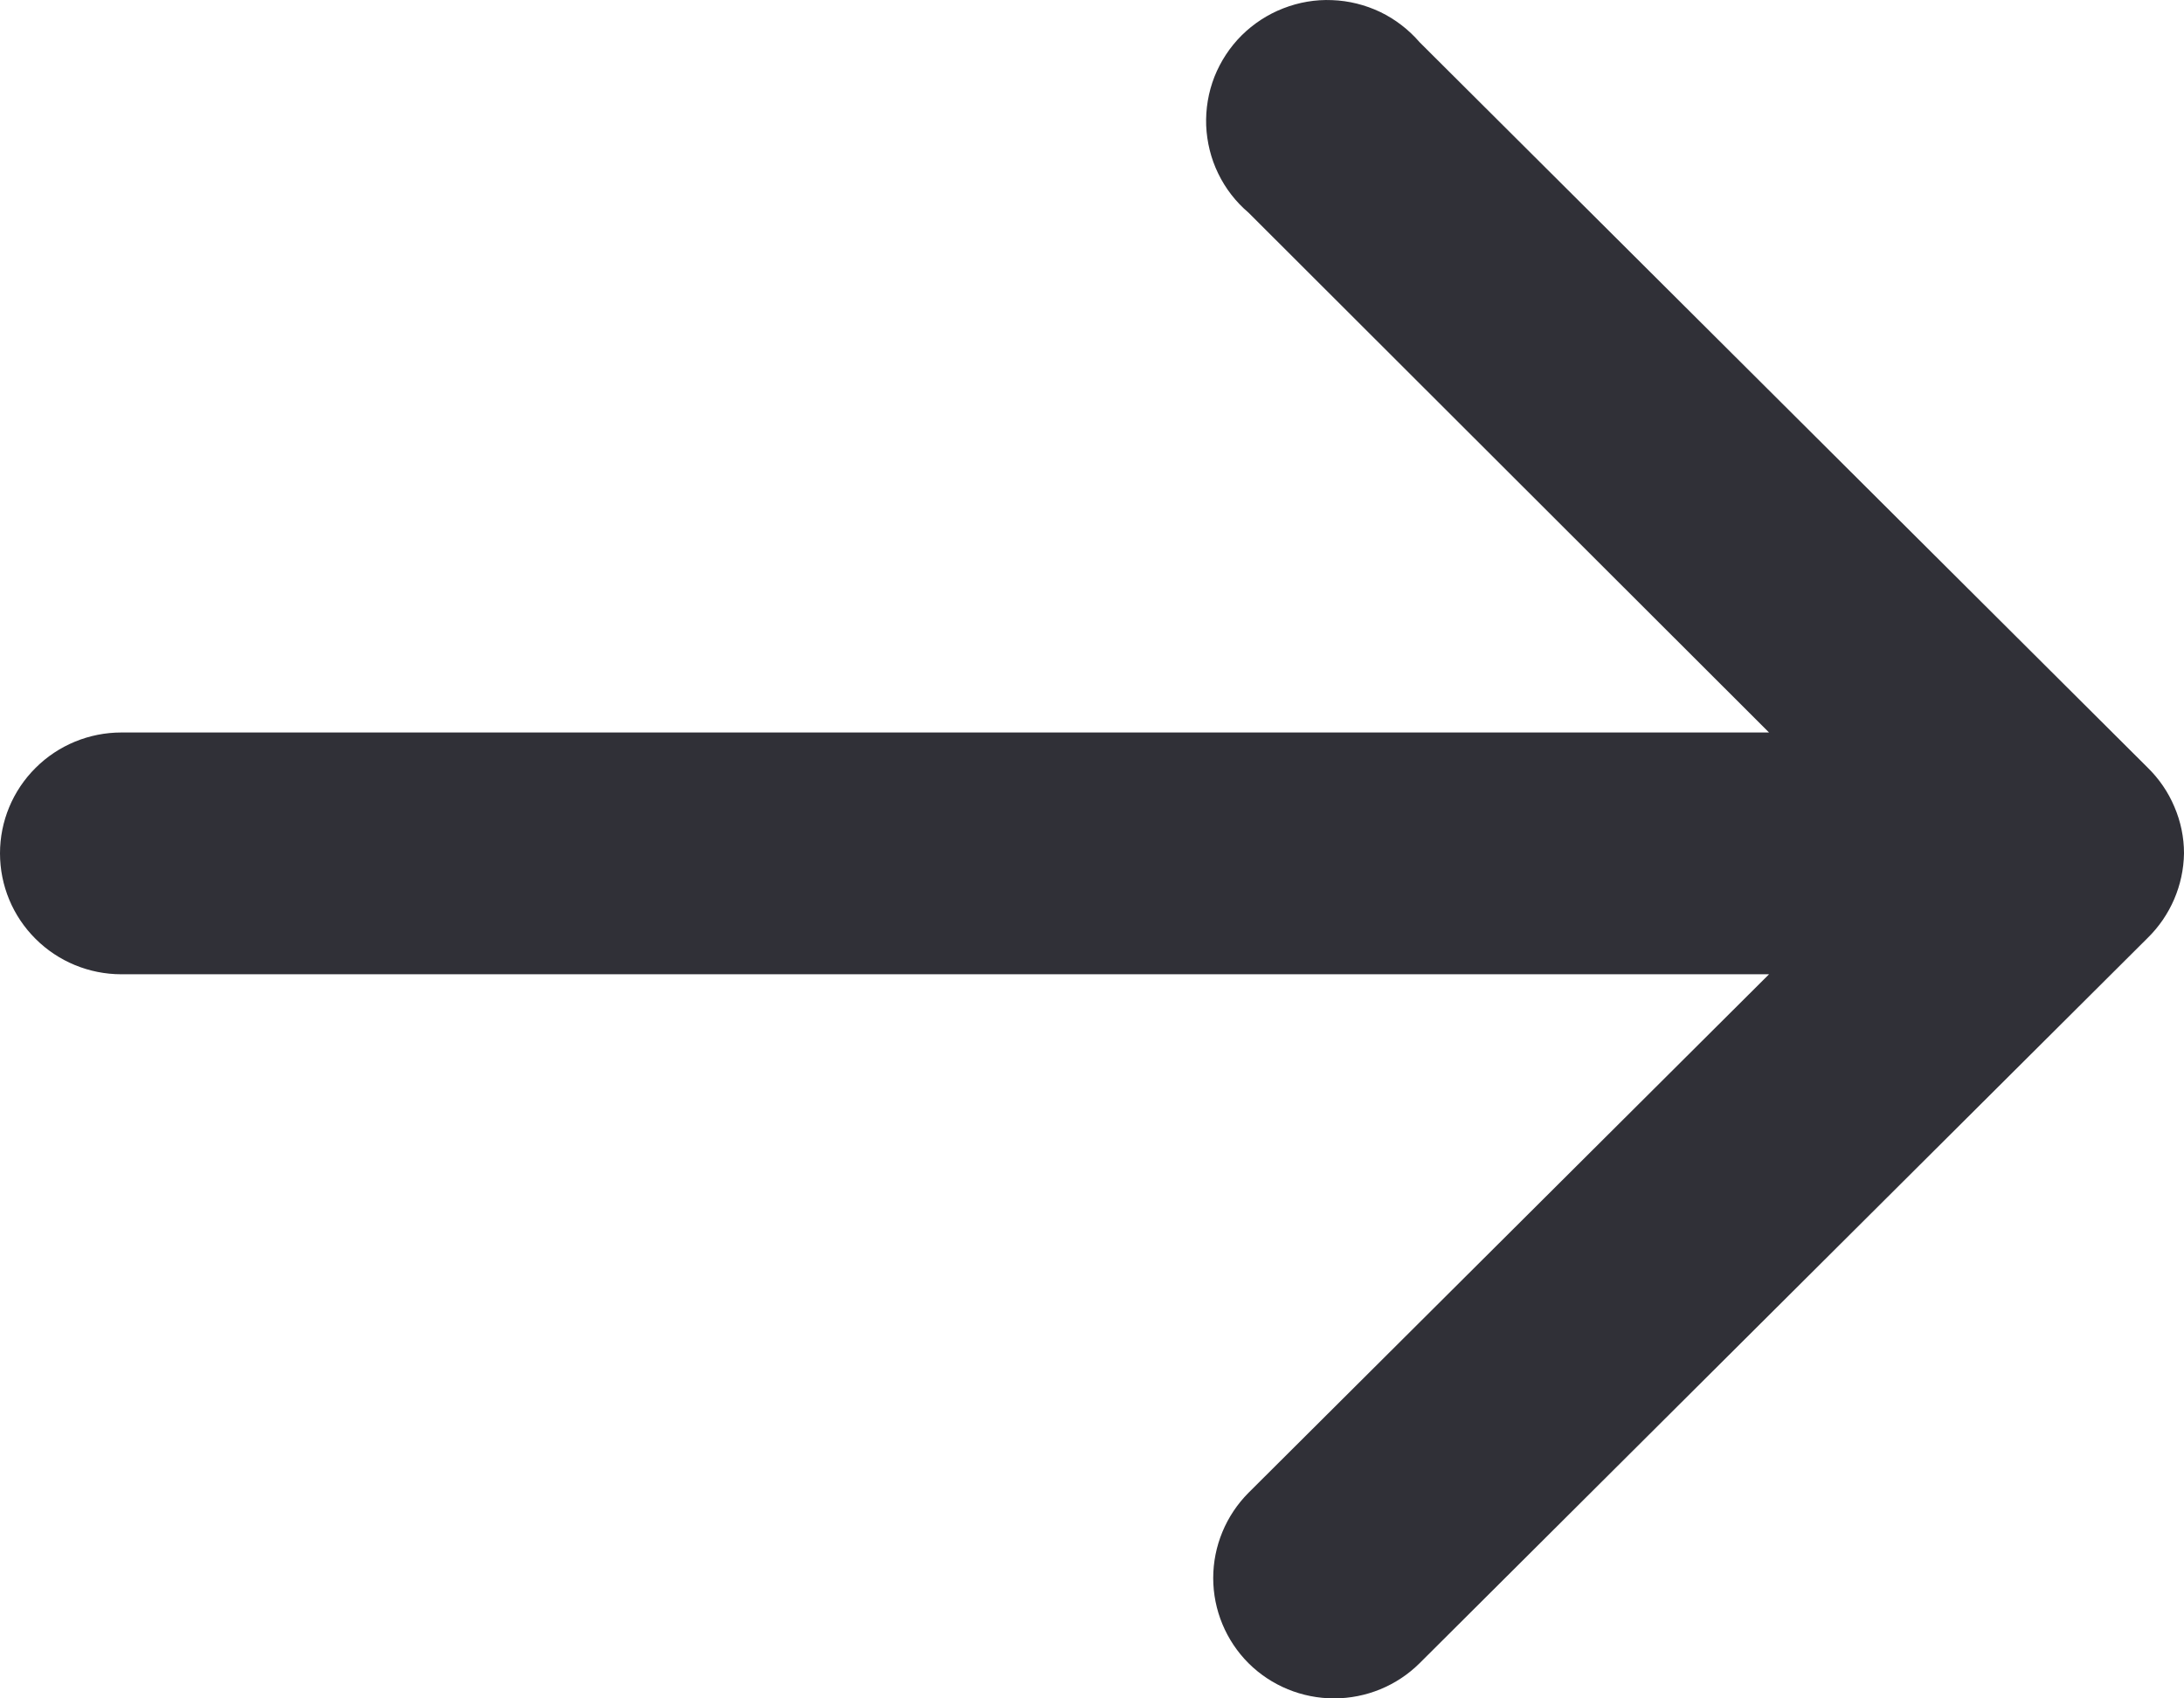 <?xml version="1.0" encoding="UTF-8"?> <svg xmlns="http://www.w3.org/2000/svg" width="18" height="14" viewBox="0 0 18 14" fill="none"><path d="M11.7 0.348L17.7 6.327C17.794 6.419 17.87 6.529 17.921 6.651C17.973 6.772 18 6.902 18 7.034C17.996 7.297 17.888 7.548 17.7 7.732L11.7 13.71C11.513 13.896 11.259 14 10.995 14C10.731 14 10.477 13.896 10.29 13.71C10.104 13.524 9.999 13.271 9.999 13.008C9.999 12.745 10.104 12.492 10.29 12.305L14.58 8.031L1 8.031C0.735 8.031 0.48 7.926 0.293 7.739C0.105 7.552 8.78793e-07 7.299 9.13447e-07 7.034C9.48102e-07 6.77 0.105 6.517 0.293 6.33C0.48 6.143 0.735 6.038 1 6.038L14.58 6.038L10.29 1.753C10.185 1.664 10.1 1.554 10.04 1.43C9.98 1.307 9.947 1.172 9.941 1.035C9.936 0.898 9.959 0.761 10.009 0.633C10.06 0.505 10.136 0.389 10.233 0.292C10.331 0.195 10.447 0.119 10.576 0.069C10.704 0.019 10.841 -0.005 10.979 0.001C11.117 0.006 11.252 0.04 11.376 0.099C11.5 0.159 11.61 0.244 11.7 0.348Z" fill="#303037"></path></svg> 